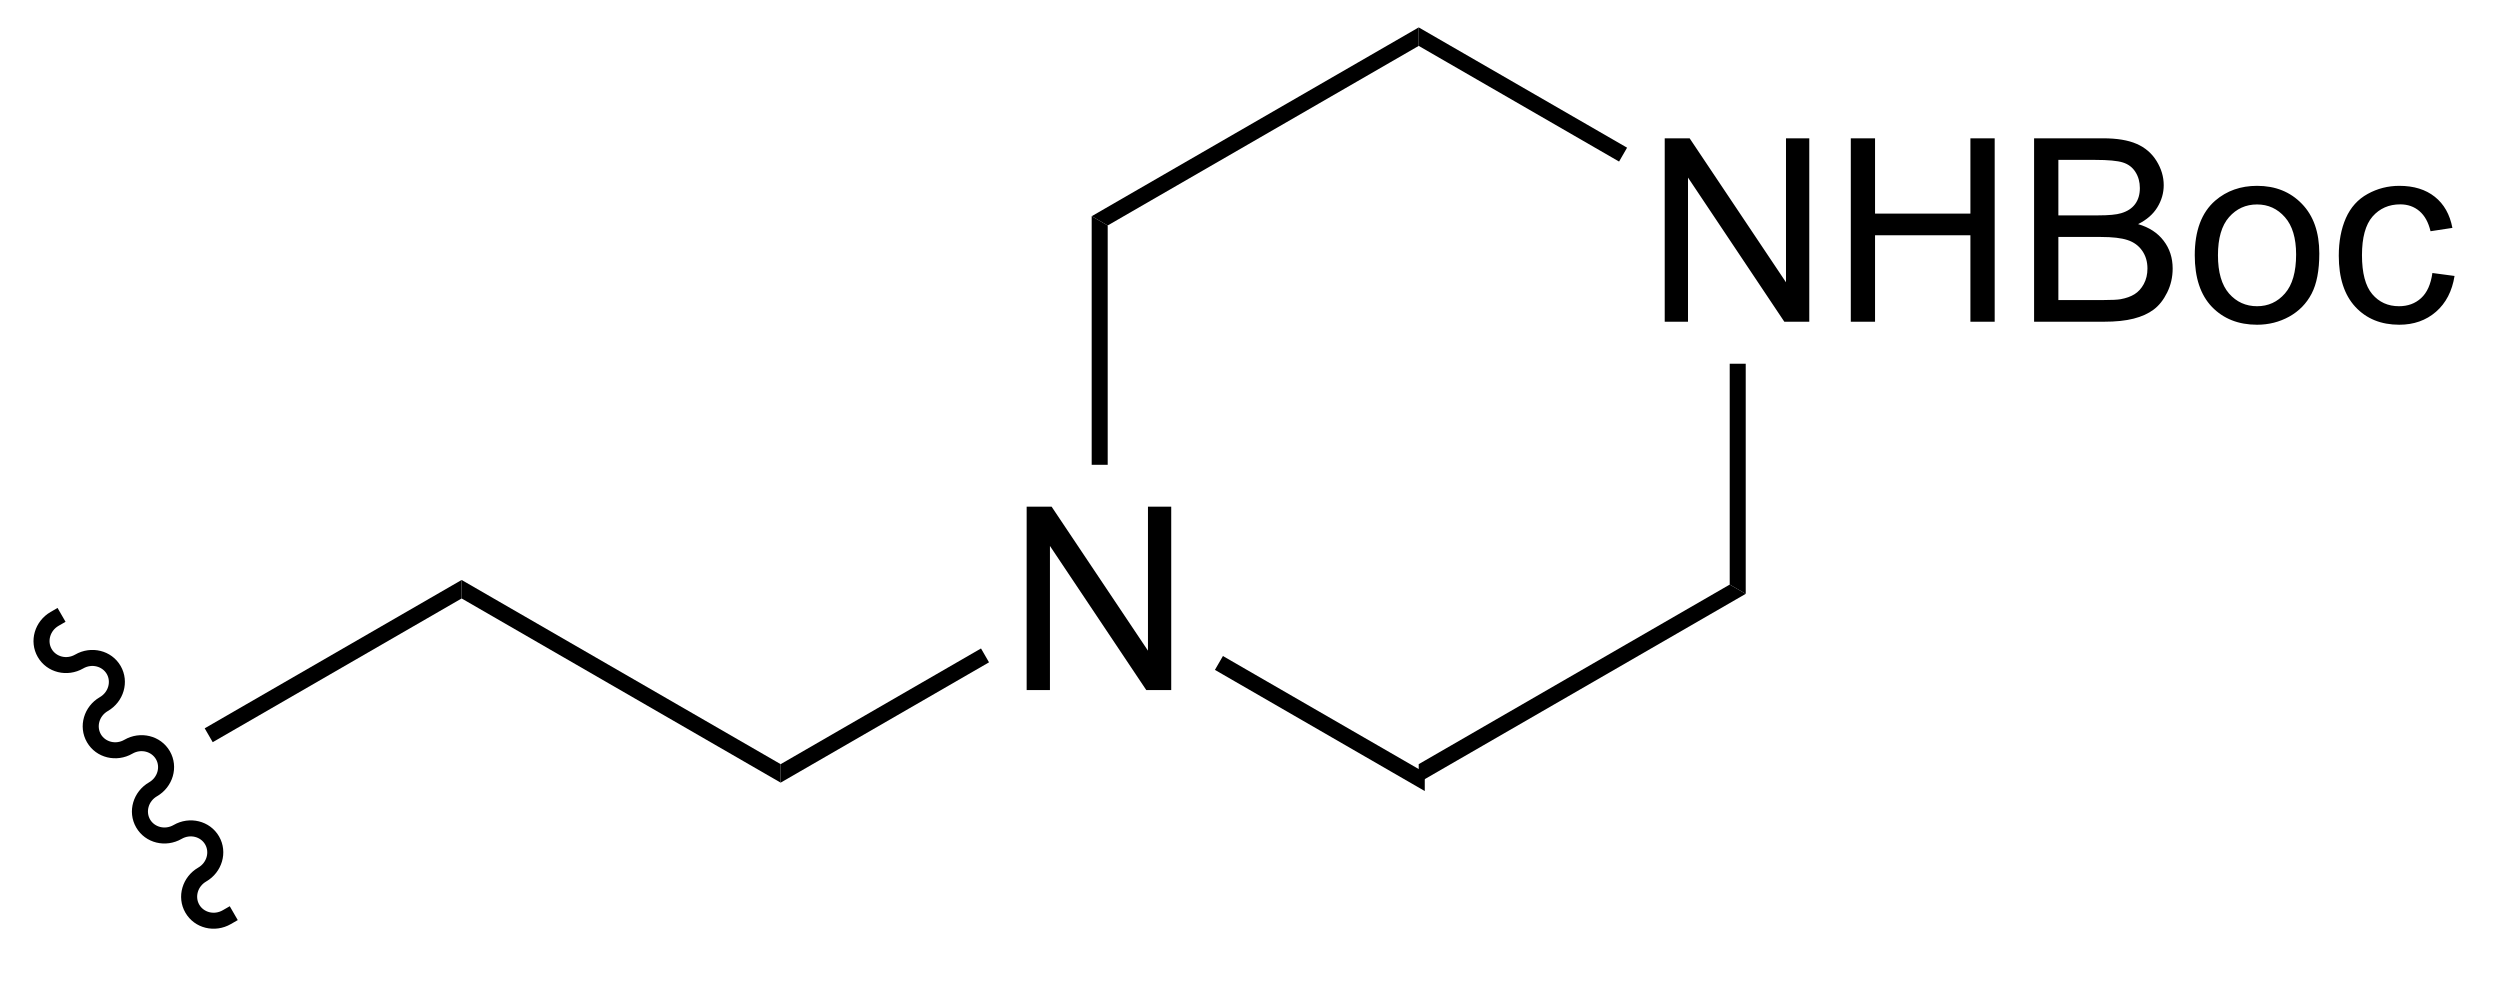<?xml version="1.0" encoding="UTF-8"?>
<!DOCTYPE svg PUBLIC '-//W3C//DTD SVG 1.0//EN'
          'http://www.w3.org/TR/2001/REC-SVG-20010904/DTD/svg10.dtd'>
<svg stroke-dasharray="none" shape-rendering="auto" xmlns="http://www.w3.org/2000/svg" font-family="'Dialog'" text-rendering="auto" width="107" fill-opacity="1" color-interpolation="auto" color-rendering="auto" preserveAspectRatio="xMidYMid meet" font-size="12px" viewBox="0 0 107 42" fill="black" xmlns:xlink="http://www.w3.org/1999/xlink" stroke="black" image-rendering="auto" stroke-miterlimit="10" stroke-linecap="square" stroke-linejoin="miter" font-style="normal" stroke-width="1" height="42" stroke-dashoffset="0" font-weight="normal" stroke-opacity="1"
><!--Generated by the Batik Graphics2D SVG Generator--><defs id="genericDefs"
  /><g
  ><defs id="defs1"
    ><clipPath clipPathUnits="userSpaceOnUse" id="clipPath1"
      ><path d="M0.609 0.646 L80.508 0.646 L80.508 31.733 L0.609 31.733 L0.609 0.646 Z"
      /></clipPath
      ><clipPath clipPathUnits="userSpaceOnUse" id="clipPath2"
      ><path d="M231.1 344.69 L231.1 374.913 L308.778 374.913 L308.778 344.69 Z"
      /></clipPath
    ></defs
    ><g transform="scale(1.333,1.333) translate(-0.609,-0.646) matrix(1.029,0,0,1.029,-237.101,-353.903)"
    ><path d="M275.468 368.663 L275.468 369.24 L268.92 365.459 L269.17 365.027 Z" stroke="none" clip-path="url(#clipPath2)"
    /></g
    ><g transform="matrix(1.371,0,0,1.371,-316.946,-472.731)"
    ><path d="M285.177 363.057 L285.677 363.346 L275.468 369.24 L275.468 368.663 Z" stroke="none" clip-path="url(#clipPath2)"
    /></g
    ><g transform="matrix(1.371,0,0,1.371,-316.946,-472.731)"
    ><path d="M285.177 356.163 L285.677 356.163 L285.677 363.346 L285.177 363.057 Z" stroke="none" clip-path="url(#clipPath2)"
    /></g
    ><g transform="matrix(1.371,0,0,1.371,-316.946,-472.731)"
    ><path d="M275.468 346.24 L275.468 345.663 L281.973 349.418 L281.723 349.851 Z" stroke="none" clip-path="url(#clipPath2)"
    /></g
    ><g transform="matrix(1.371,0,0,1.371,-316.946,-472.731)"
    ><path d="M265.759 351.846 L265.259 351.557 L275.468 345.663 L275.468 346.24 Z" stroke="none" clip-path="url(#clipPath2)"
    /></g
    ><g transform="matrix(1.371,0,0,1.371,-316.946,-472.731)"
    ><path d="M265.759 359.317 L265.259 359.317 L265.259 351.557 L265.759 351.846 Z" stroke="none" clip-path="url(#clipPath2)"
    /></g
    ><g transform="matrix(1.371,0,0,1.371,-316.946,-472.731)"
    ><path d="M283.148 354.851 L283.148 349.125 L283.926 349.125 L286.934 353.62 L286.934 349.125 L287.661 349.125 L287.661 354.851 L286.882 354.851 L283.875 350.351 L283.875 354.851 L283.148 354.851 ZM288.957 354.851 L288.957 349.125 L289.714 349.125 L289.714 351.476 L292.691 351.476 L292.691 349.125 L293.449 349.125 L293.449 354.851 L292.691 354.851 L292.691 352.151 L289.714 352.151 L289.714 354.851 L288.957 354.851 ZM294.679 354.851 L294.679 349.125 L296.828 349.125 Q297.484 349.125 297.88 349.299 Q298.278 349.471 298.502 349.833 Q298.726 350.195 298.726 350.588 Q298.726 350.955 298.526 351.281 Q298.328 351.604 297.926 351.804 Q298.445 351.955 298.723 352.323 Q299.005 352.69 299.005 353.19 Q299.005 353.594 298.833 353.94 Q298.663 354.284 298.413 354.471 Q298.163 354.659 297.786 354.755 Q297.411 354.851 296.864 354.851 L294.679 354.851 ZM295.437 351.531 L296.676 351.531 Q297.179 351.531 297.398 351.463 Q297.687 351.377 297.833 351.179 Q297.981 350.979 297.981 350.679 Q297.981 350.393 297.843 350.177 Q297.708 349.961 297.453 349.88 Q297.2 349.799 296.583 349.799 L295.437 349.799 L295.437 351.531 ZM295.437 354.174 L296.864 354.174 Q297.231 354.174 297.38 354.148 Q297.64 354.101 297.815 353.992 Q297.992 353.882 298.104 353.674 Q298.218 353.463 298.218 353.19 Q298.218 352.87 298.054 352.635 Q297.89 352.398 297.598 352.302 Q297.309 352.205 296.762 352.205 L295.437 352.205 L295.437 354.174 ZM299.695 352.776 Q299.695 351.625 300.335 351.07 Q300.872 350.609 301.64 350.609 Q302.497 350.609 303.038 351.169 Q303.583 351.729 303.583 352.719 Q303.583 353.518 303.341 353.979 Q303.101 354.437 302.643 354.692 Q302.184 354.945 301.64 354.945 Q300.77 354.945 300.231 354.388 Q299.695 353.828 299.695 352.776 ZM300.419 352.776 Q300.419 353.573 300.765 353.971 Q301.114 354.367 301.64 354.367 Q302.163 354.367 302.51 353.969 Q302.859 353.57 302.859 352.752 Q302.859 351.984 302.51 351.588 Q302.161 351.19 301.64 351.19 Q301.114 351.19 300.765 351.586 Q300.419 351.979 300.419 352.776 ZM307.113 353.33 L307.805 353.422 Q307.691 354.135 307.225 354.541 Q306.759 354.945 306.079 354.945 Q305.227 354.945 304.709 354.388 Q304.191 353.83 304.191 352.791 Q304.191 352.12 304.412 351.617 Q304.636 351.112 305.092 350.862 Q305.548 350.609 306.082 350.609 Q306.759 350.609 307.188 350.95 Q307.618 351.291 307.738 351.922 L307.055 352.026 Q306.957 351.609 306.709 351.398 Q306.462 351.187 306.11 351.187 Q305.579 351.187 305.245 351.567 Q304.915 351.948 304.915 352.773 Q304.915 353.609 305.235 353.989 Q305.555 354.367 306.071 354.367 Q306.485 354.367 306.761 354.114 Q307.04 353.859 307.113 353.33 Z" stroke="none" clip-path="url(#clipPath2)"
    /></g
    ><g transform="matrix(1.371,0,0,1.371,-316.946,-472.731)"
    ><path d="M255.549 369.24 L255.549 368.663 L261.804 365.051 L262.054 365.484 Z" stroke="none" clip-path="url(#clipPath2)"
    /></g
    ><g transform="matrix(1.371,0,0,1.371,-316.946,-472.731)"
    ><path d="M263.229 366.351 L263.229 360.625 L264.008 360.625 L267.016 365.12 L267.016 360.625 L267.742 360.625 L267.742 366.351 L266.964 366.351 L263.956 361.851 L263.956 366.351 L263.229 366.351 Z" stroke="none" clip-path="url(#clipPath2)"
    /></g
    ><g transform="matrix(1.371,0,0,1.371,-316.946,-472.731)"
    ><path d="M245.59 362.913 L237.569 367.544 L237.569 367.544 L237.819 367.977 L237.819 367.977 L245.59 363.49 L245.59 362.913 Z" stroke="none" clip-path="url(#clipPath2)"
    /></g
    ><g transform="matrix(1.371,0,0,1.371,-316.946,-472.731)"
    ><path d="M255.549 368.663 L255.549 369.24 L245.59 363.49 L245.59 362.913 Z" stroke="none" clip-path="url(#clipPath2)"
    /></g
    ><g transform="matrix(1.371,0,0,1.371,-316.946,-472.731)"
    ><path d="M233.008 364.344 L233.008 364.344 C232.737 364.501 232.653 364.829 232.791 365.068 L232.574 365.193 L232.791 365.068 C232.929 365.308 233.255 365.399 233.526 365.242 L233.651 365.458 L233.526 365.242 C234.02 364.957 234.659 365.103 234.945 365.598 L234.728 365.723 L234.945 365.598 C235.23 366.094 235.038 366.72 234.544 367.005 L234.419 366.788 L234.544 367.005 C234.273 367.162 234.189 367.489 234.327 367.729 L234.11 367.854 L234.327 367.729 C234.465 367.968 234.791 368.059 235.062 367.902 L235.187 368.119 L235.062 367.902 C235.556 367.617 236.195 367.764 236.481 368.259 L236.264 368.384 L236.481 368.259 C236.766 368.754 236.574 369.38 236.08 369.665 L235.955 369.449 L236.08 369.665 C235.809 369.822 235.725 370.149 235.863 370.389 L235.646 370.514 L235.863 370.389 C236.001 370.628 236.327 370.719 236.598 370.563 L236.723 370.779 L236.598 370.563 C237.092 370.277 237.731 370.424 238.017 370.919 L237.8 371.044 L238.017 370.919 C238.302 371.414 238.11 372.041 237.616 372.326 L237.491 372.109 L237.616 372.326 C237.345 372.483 237.261 372.81 237.399 373.049 L237.182 373.174 L237.399 373.049 C237.537 373.289 237.863 373.38 238.134 373.223 L238.351 373.098 L238.601 373.531 L238.384 373.656 C237.89 373.941 237.252 373.795 236.966 373.299 L236.966 373.299 C236.68 372.804 236.873 372.178 237.366 371.893 L237.366 371.893 C237.638 371.736 237.722 371.409 237.583 371.169 L237.583 371.169 C237.445 370.93 237.12 370.839 236.848 370.996 L236.848 370.996 C236.354 371.281 235.716 371.134 235.43 370.639 L235.43 370.639 C235.144 370.144 235.337 369.517 235.83 369.232 L235.83 369.232 C236.102 369.076 236.186 368.748 236.048 368.509 L236.048 368.509 C235.909 368.269 235.584 368.178 235.312 368.335 L235.312 368.335 C234.819 368.62 234.18 368.474 233.894 367.979 L233.894 367.979 C233.608 367.483 233.8 366.857 234.294 366.572 L234.294 366.572 C234.566 366.415 234.65 366.088 234.512 365.848 L234.512 365.848 C234.373 365.609 234.048 365.518 233.776 365.675 L233.776 365.675 C233.282 365.96 232.644 365.813 232.358 365.318 L232.358 365.318 C232.072 364.823 232.264 364.197 232.758 363.912 L232.975 363.786 L233.225 364.219 Z" stroke="none" clip-path="url(#clipPath2)"
    /></g
  ></g
></svg
>
